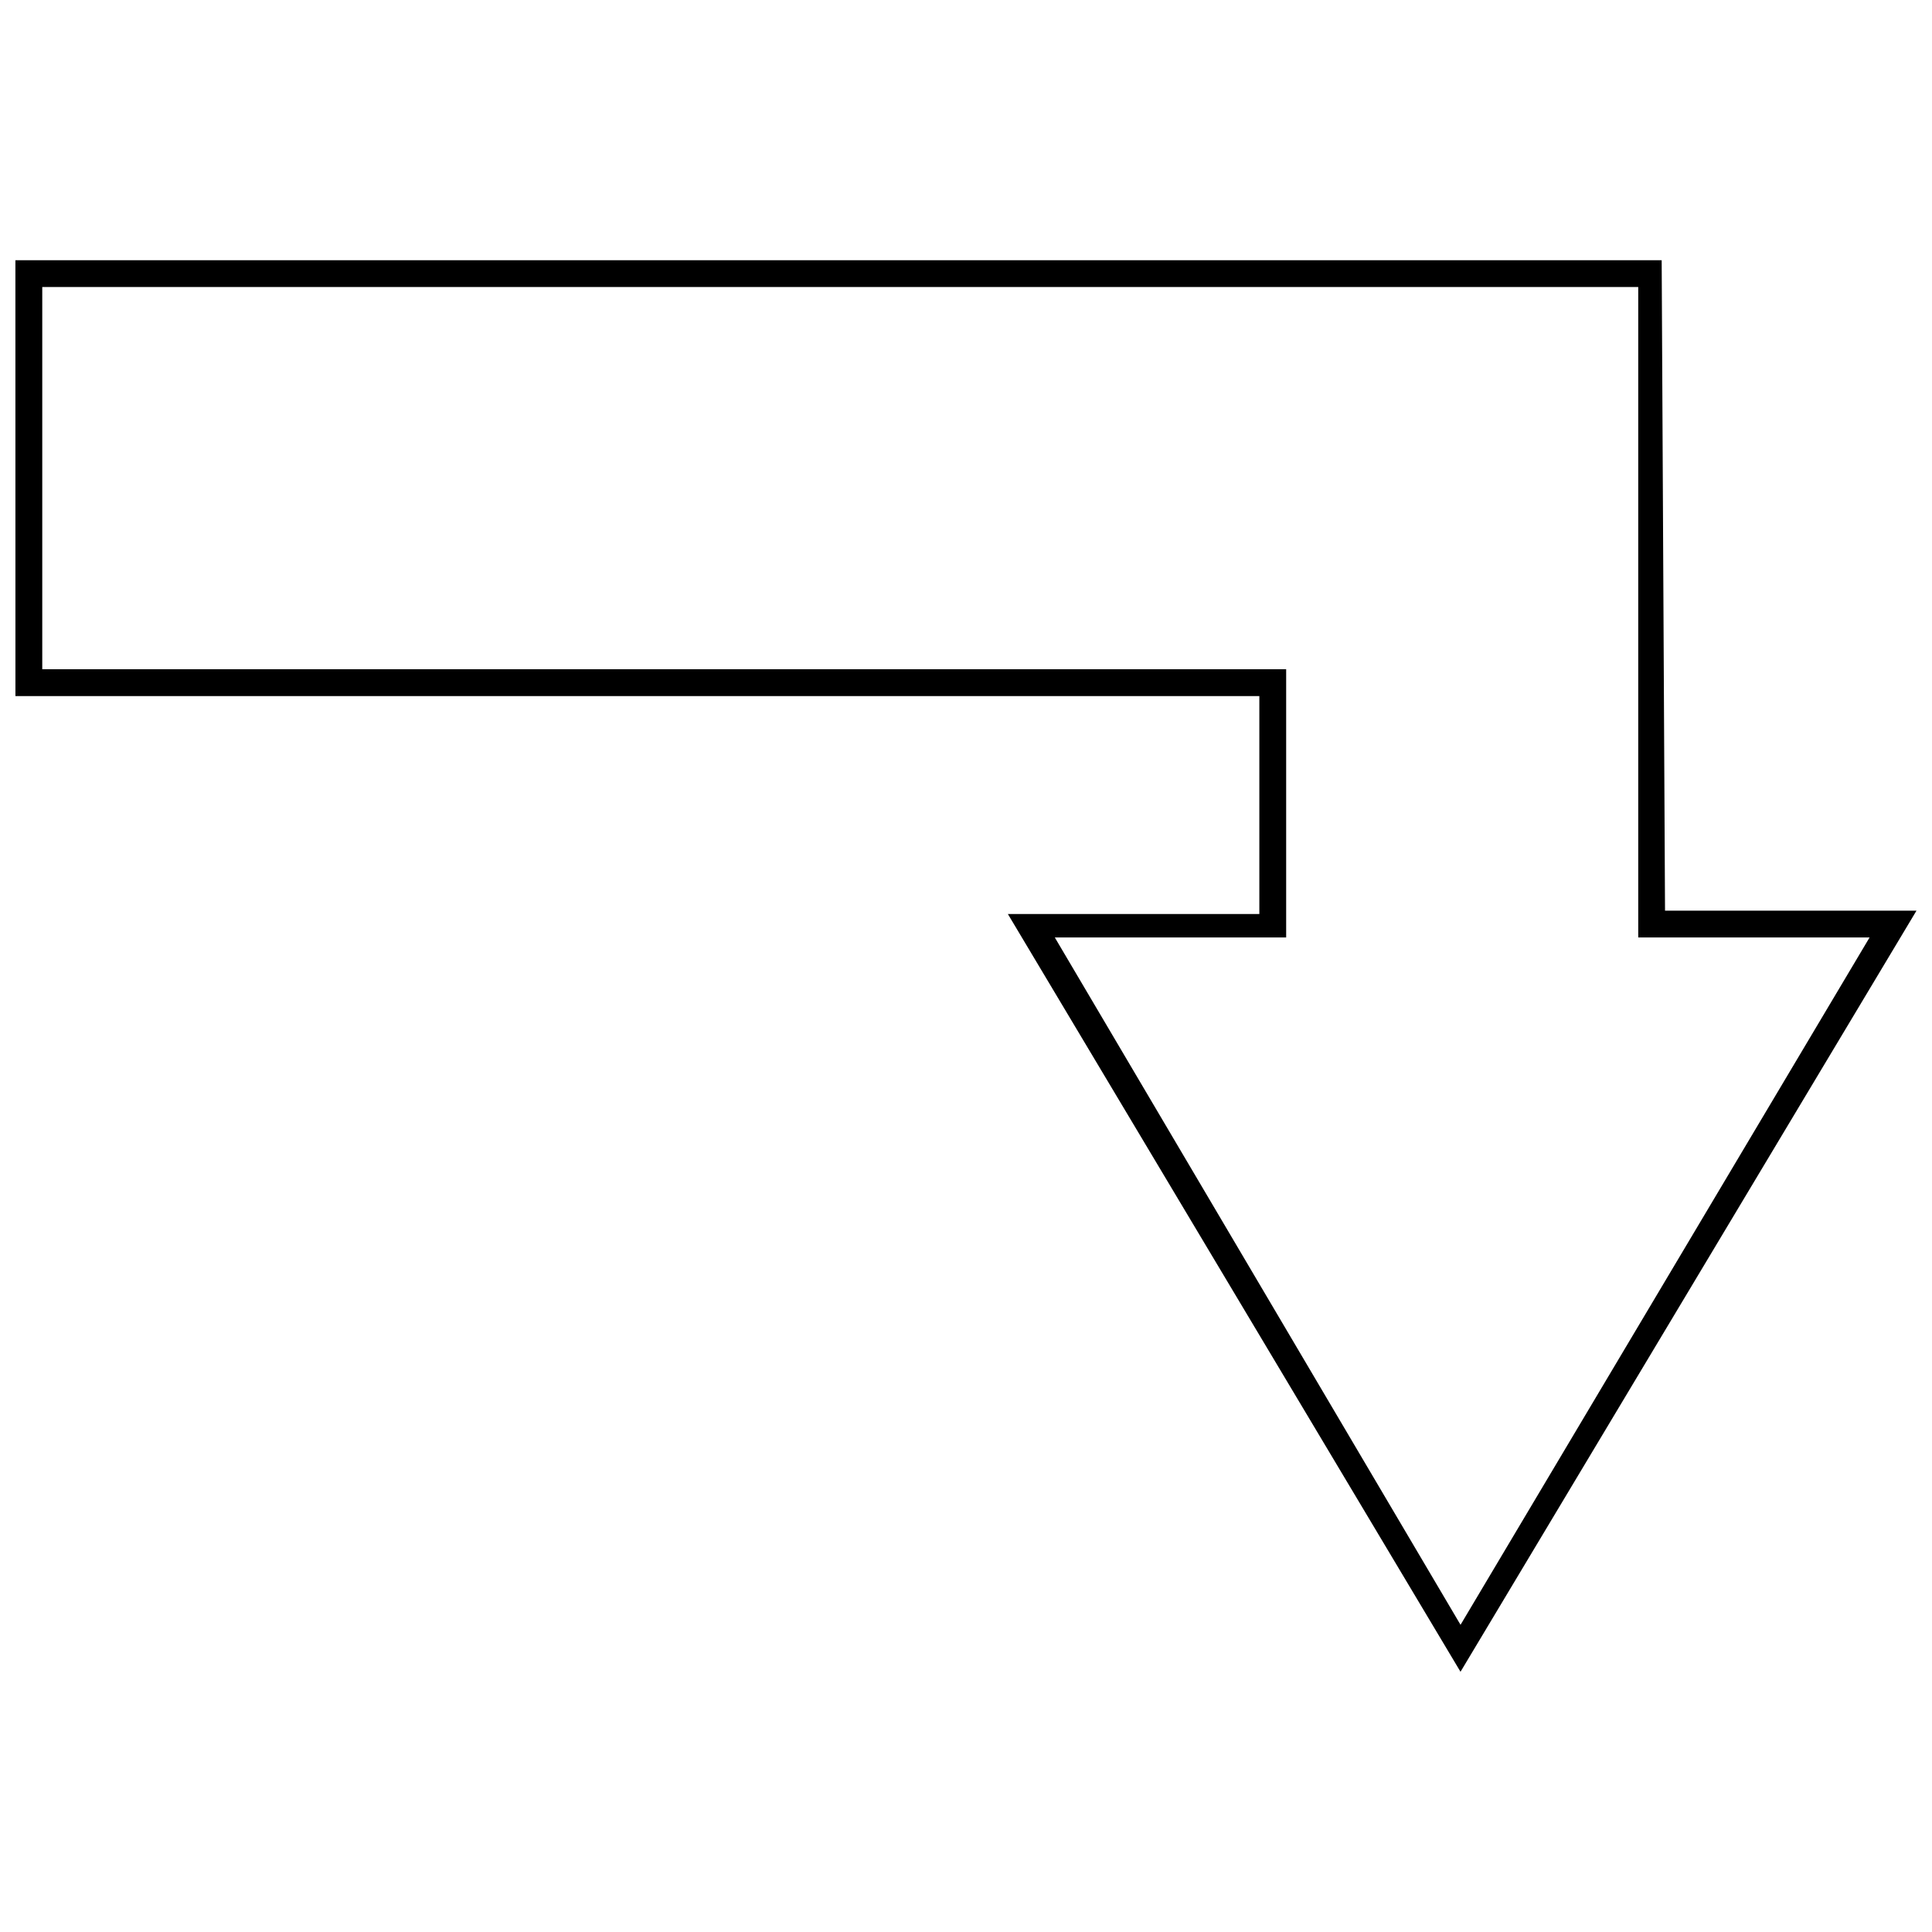 <?xml version="1.0" encoding="UTF-8"?>
<!-- The Best Svg Icon site in the world: iconSvg.co, Visit us! https://iconsvg.co -->
<svg width="800px" height="800px" version="1.1" viewBox="144 144 512 512" xmlns="http://www.w3.org/2000/svg">
 <defs>
  <clipPath id="a">
   <path d="m148.09 212h503.81v376h-503.81z"/>
  </clipPath>
 </defs>
 <g clip-path="url(#a)">
  <path d="m148.09 328.47h329.65v57.758h-66.641l119.95 200.81 120.84-201.7h-66.641l-0.887-172.38h-436.28zm7.109-7.109v-101.3h422.95v172.38h61.309l-108.4 182.15-107.52-182.15h61.309v-71.086h-329.65z"/>
 </g>
</svg>